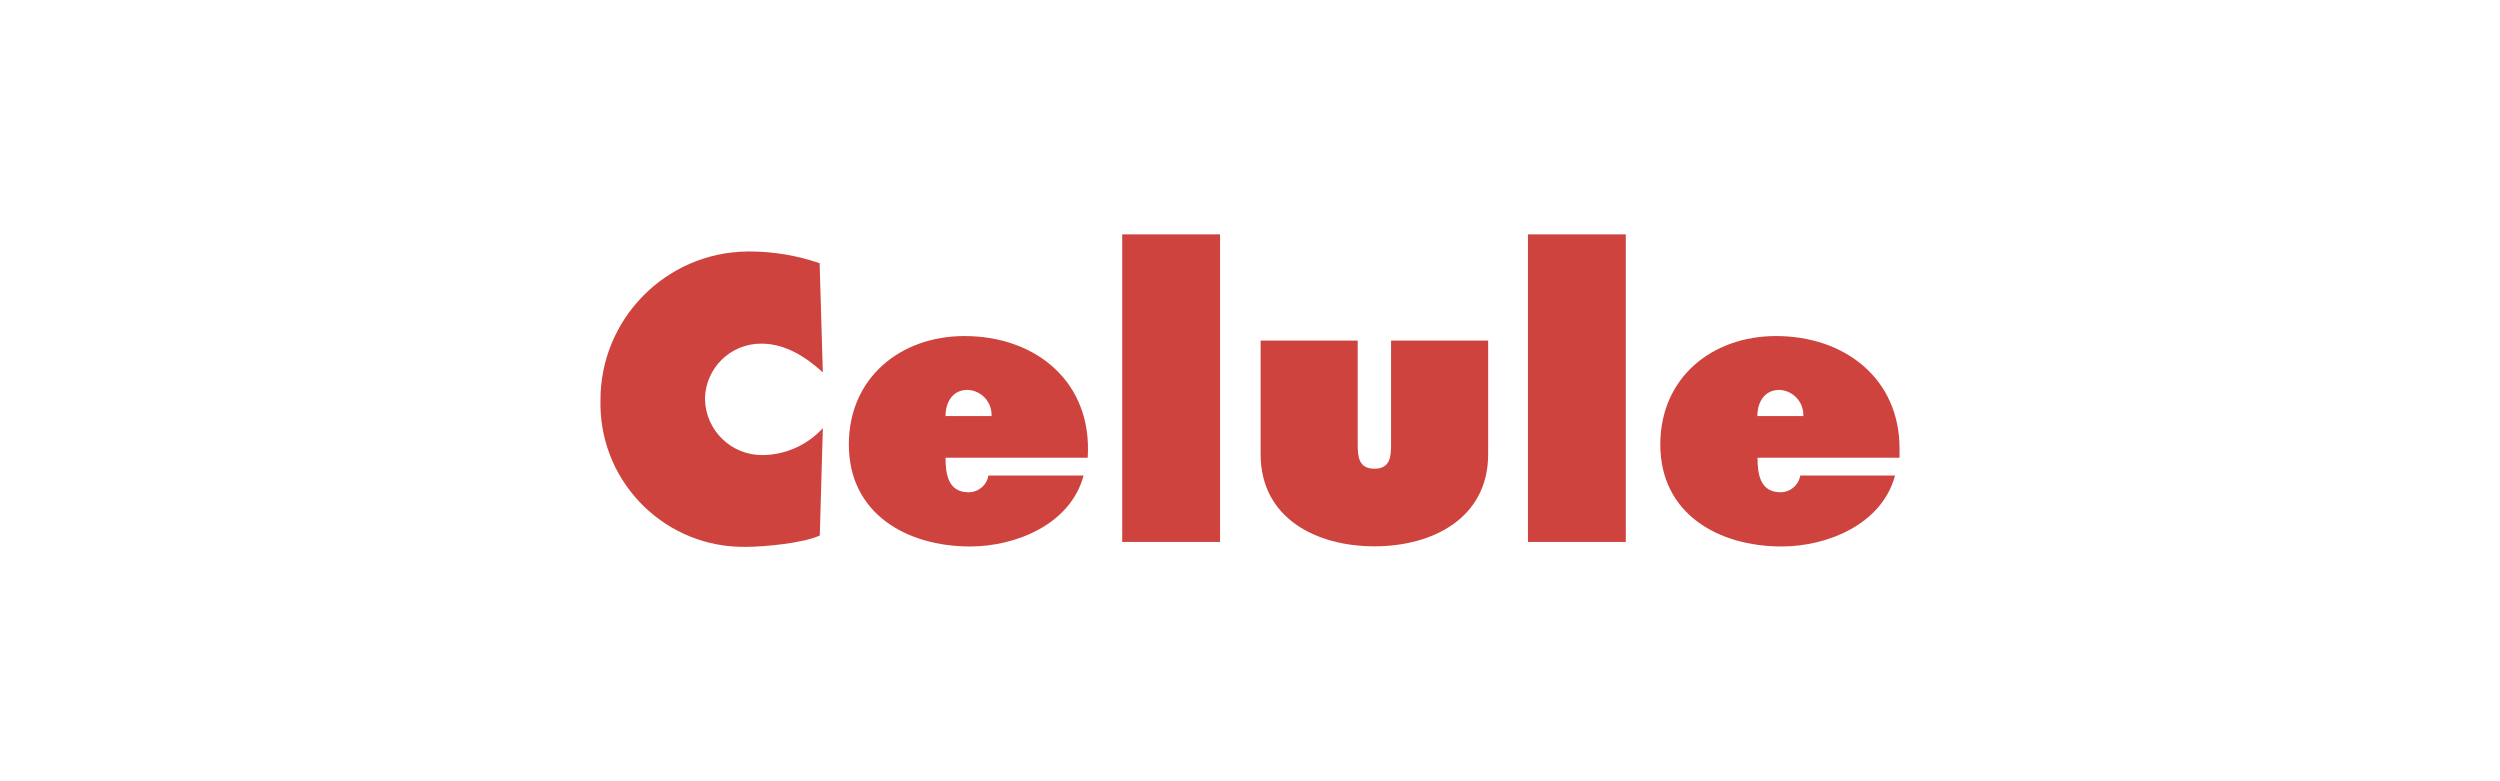 <?xml version="1.0" encoding="UTF-8"?>
<svg xmlns="http://www.w3.org/2000/svg" id="a" width="640" height="200" viewBox="0 0 640 200">
  <g id="b">
    <g id="c">
      <path d="m210.648,95.336c-4.28-3.926-9.619-7.362-15.705-7.362-7.914-.076-14.391,6.278-14.467,14.192-0.0.02-0.0.04-0.0.06.182,8.028,6.812,14.403,14.841,14.272,5.842-.084,11.39-2.577,15.332-6.89l-.785,27.483c-4.26,1.963-14.173,2.905-18.924,2.905-20.25.306-36.914-15.863-37.22-36.113-.005-.356-.006-.712-.001-1.068-.217-21.01,16.639-38.219,37.649-38.436.197-.002.394-.003.591-.002,6.079.017,12.114,1.032,17.864,3.004l.825,27.954Z" fill="#ce433e" stroke-width="0"></path>
      <path d="m242.058,106.505c0-3.592,1.845-6.694,5.634-6.694,3.532.137,6.284,3.111,6.147,6.643-.001.017-.001.034-.002.051h-11.779m36.396,10.679c1.256-19.317-13.192-31.154-31.547-31.154-16.392,0-29.603,10.679-29.603,27.758,0,17.766,14.861,26.109,31.056,26.109,11.779,0,25.736-5.732,29.034-18.159h-24.362c-.414,2.481-2.569,4.295-5.084,4.28-5.241,0-5.889-4.672-5.889-8.834h36.396Z" fill="#ce433e" stroke-width="0"></path>
      <rect x="287.287" y="60" width="25.049" height="78.739" fill="#ce433e" stroke-width="0"></rect>
      <path d="m347.573,87.189v26.6c0,3.004.196,6.203,4.28,6.203s4.26-3.2,4.26-6.203v-26.6h24.853v29.113c0,16.313-14.173,23.557-29.113,23.557s-29.132-7.224-29.132-23.557v-29.113h24.853Z" fill="#ce433e" stroke-width="0"></path>
      <rect x="391.154" y="60" width="25.049" height="78.739" fill="#ce433e" stroke-width="0"></rect>
      <path d="m449.889,106.505c0-3.592,1.845-6.694,5.634-6.694,3.539.159,6.28,3.155,6.125,6.694h-11.779m36.415,10.679v-2.356c0-17.923-14.036-28.798-31.625-28.798-16.411,0-29.623,10.679-29.623,27.758,0,17.766,14.861,26.109,31.076,26.109,11.779,0,25.716-5.732,29.014-18.159h-24.264c-.412,2.467-2.544,4.275-5.045,4.28-5.241,0-5.889-4.672-5.889-8.834h36.356Z" fill="#ce433e" stroke-width="0"></path>
    </g>
  </g>
</svg>

